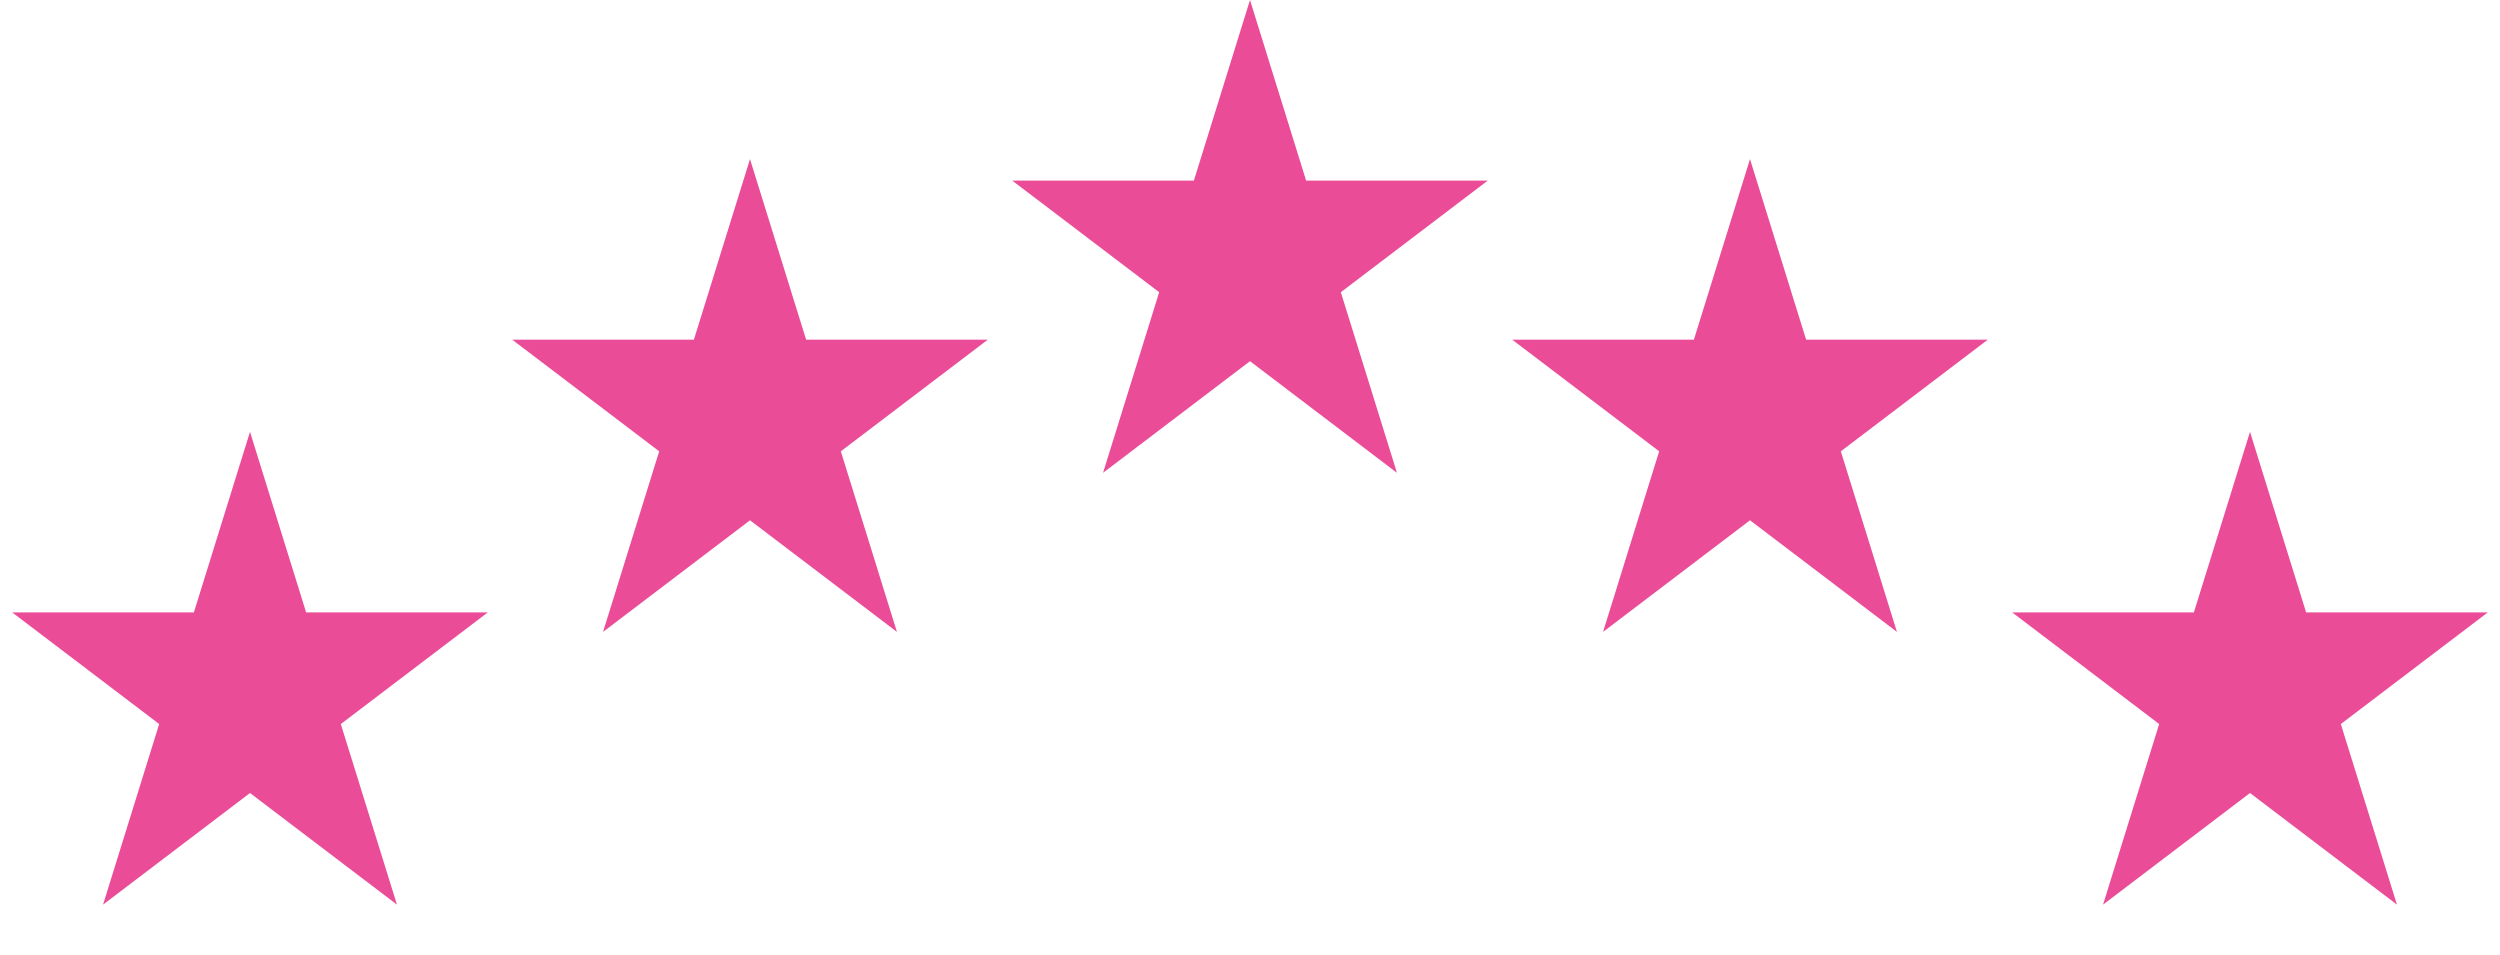 <?xml version="1.0" encoding="UTF-8"?> <svg xmlns="http://www.w3.org/2000/svg" width="110" height="42" viewBox="0 0 110 42" fill="none"> <path d="M11 20.685L12.992 27.095L13.101 27.446H13.47H19.977L14.694 31.459L14.415 31.671L14.518 32.006L16.525 38.461L11.302 34.494L11 34.265L10.698 34.494L5.475 38.461L7.481 32.006L7.585 31.671L7.306 31.459L2.023 27.446H8.53H8.899L9.008 27.095L11 20.685Z" fill="#EB4C97" stroke="#EB4C97"></path> <path d="M33 8.685L34.992 15.095L35.102 15.446H35.47H41.977L36.694 19.459L36.414 19.671L36.519 20.006L38.525 26.461L33.302 22.494L33 22.265L32.698 22.494L27.475 26.461L29.482 20.006L29.585 19.671L29.306 19.459L24.023 15.446H30.53H30.898L31.008 15.095L33 8.685Z" fill="#EB4C97" stroke="#EB4C97"></path> <path d="M55 1.685L56.992 8.095L57.102 8.446H57.47H63.977L58.694 12.459L58.414 12.671L58.519 13.006L60.525 19.461L55.302 15.494L55 15.265L54.698 15.494L49.475 19.461L51.481 13.006L51.586 12.671L51.306 12.459L46.023 8.446H52.53H52.898L53.008 8.095L55 1.685Z" fill="#EB4C97" stroke="#EB4C97"></path> <path d="M77 8.685L78.992 15.095L79.102 15.446H79.47H85.977L80.694 19.459L80.415 19.671L80.519 20.006L82.525 26.461L77.302 22.494L77 22.265L76.698 22.494L71.475 26.461L73.481 20.006L73.585 19.671L73.306 19.459L68.023 15.446H74.53H74.898L75.008 15.095L77 8.685Z" fill="#EB4C97" stroke="#EB4C97"></path> <path d="M99 20.685L100.992 27.095L101.101 27.446H101.47H107.977L102.694 31.459L102.415 31.671L102.519 32.006L104.525 38.461L99.302 34.494L99 34.265L98.698 34.494L93.475 38.461L95.481 32.006L95.585 31.671L95.306 31.459L90.023 27.446H96.53H96.898L97.008 27.095L99 20.685Z" fill="#EB4C97" stroke="#EB4C97"></path> </svg> 
